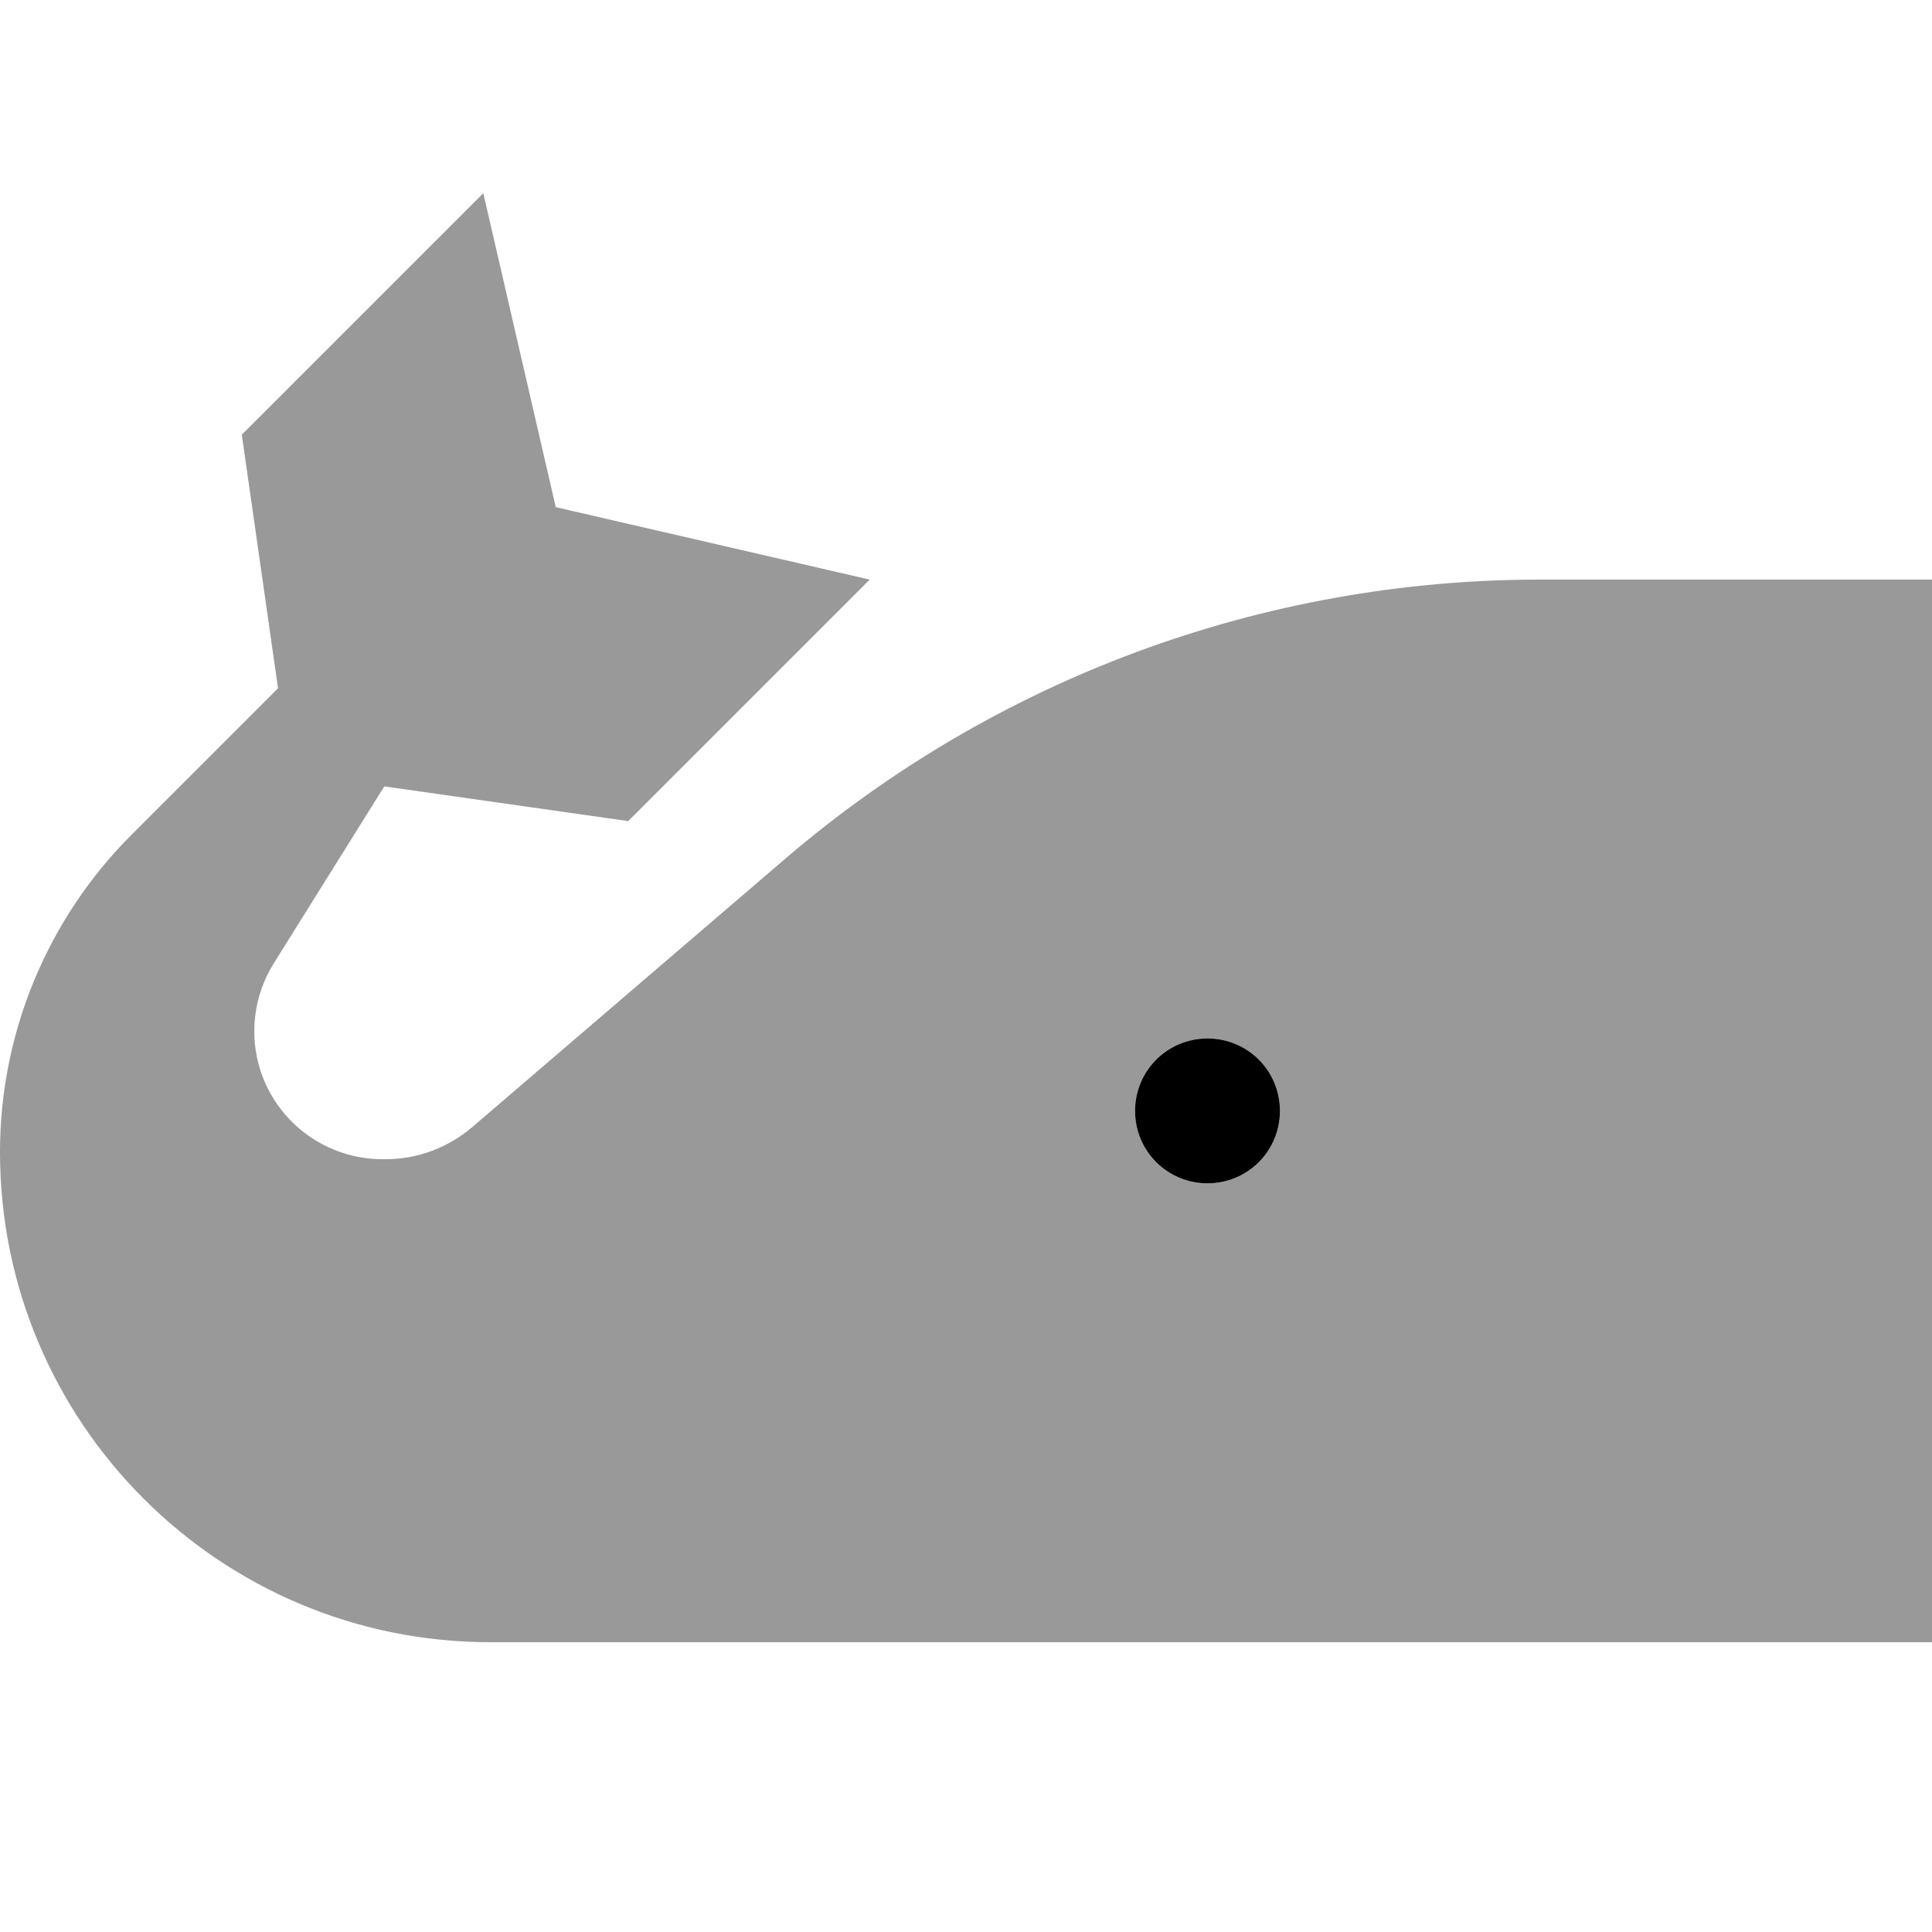 <svg xmlns="http://www.w3.org/2000/svg" viewBox="0 0 640 640"><!--! Font Awesome Pro 7.1.0 by @fontawesome - https://fontawesome.com License - https://fontawesome.com/license (Commercial License) Copyright 2025 Fonticons, Inc. --><path opacity=".4" fill="currentColor" d="M0 381.6C0 471.3 72.7 544 162.4 544L640 544L640 192L510.1 192C418.4 192 329.8 224.8 260.2 284.4L156.4 373.4C148.4 380.2 138.3 384 127.8 384L126.7 384C108.4 384 92.2 372.3 86.4 355C82.4 343 84 329.8 90.7 319.1L127.3 260.5L208.1 272L288.1 192L184.1 168L160.1 64L80.1 144L92.1 228L43.7 276.4C15.7 304.3 0 342.2 0 381.6zM424 368C424 381.3 413.3 392 400 392C386.7 392 376 381.3 376 368C376 354.7 386.7 344 400 344C413.3 344 424 354.7 424 368z"/><path fill="currentColor" d="M376 368C376 354.7 386.7 344 400 344C413.3 344 424 354.7 424 368C424 381.3 413.3 392 400 392C386.7 392 376 381.3 376 368z"/></svg>